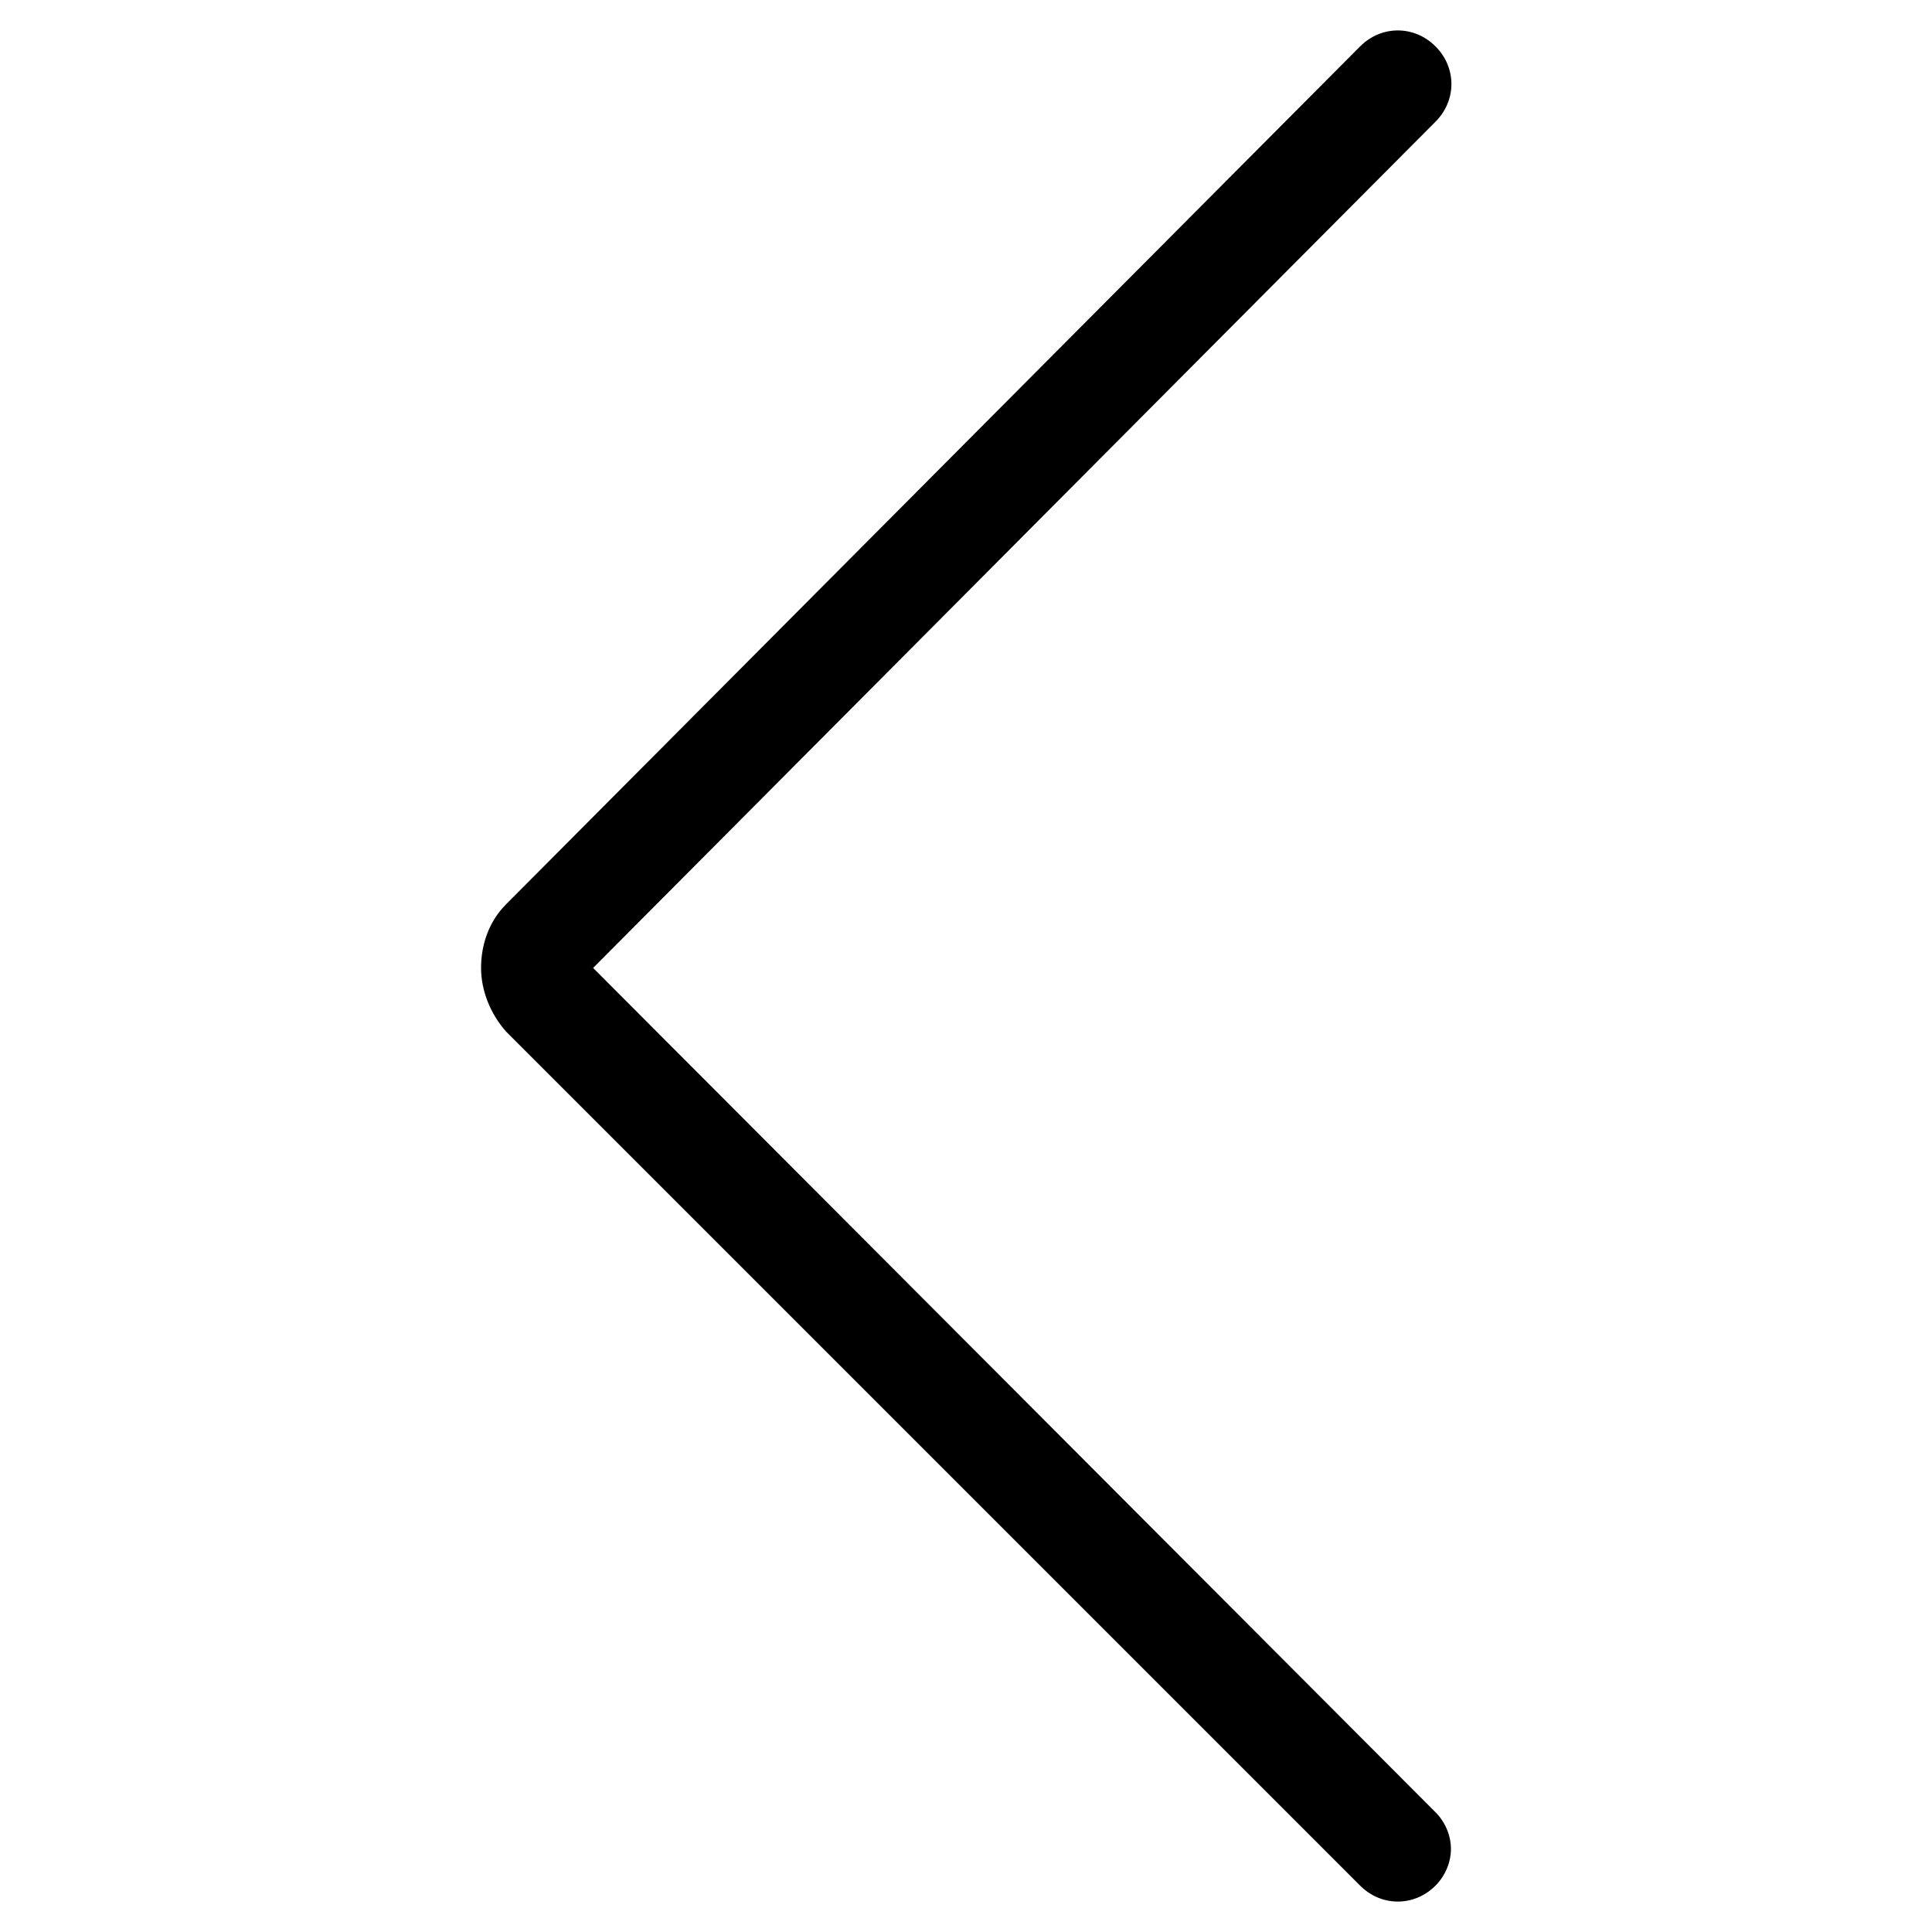 <?xml version="1.0" encoding="utf-8"?>
<!-- Generator: Adobe Illustrator 22.0.1, SVG Export Plug-In . SVG Version: 6.00 Build 0)  -->
<svg version="1.1" id="Layer_2_1_" xmlns="http://www.w3.org/2000/svg" xmlns:xlink="http://www.w3.org/1999/xlink" x="0px" y="0px"
	 viewBox="0 0 100 100" style="enable-background:new 0 0 100 100;" xml:space="preserve">
<path d="M70.4,2.4L26.2,46.8c-0.9,0.9-1.3,2.1-1.3,3.3c0,1.2,0.5,2.4,1.3,3.3l44.2,44.2c1.1,1.1,2.8,1.1,3.9,0
	c0.5-0.5,0.8-1.2,0.8-1.9c0-0.7-0.3-1.4-0.8-1.9L30.7,50.1L74.3,6.3c1.1-1.1,1.1-2.8,0-3.9C73.2,1.3,71.5,1.3,70.4,2.4z"/>
</svg>
